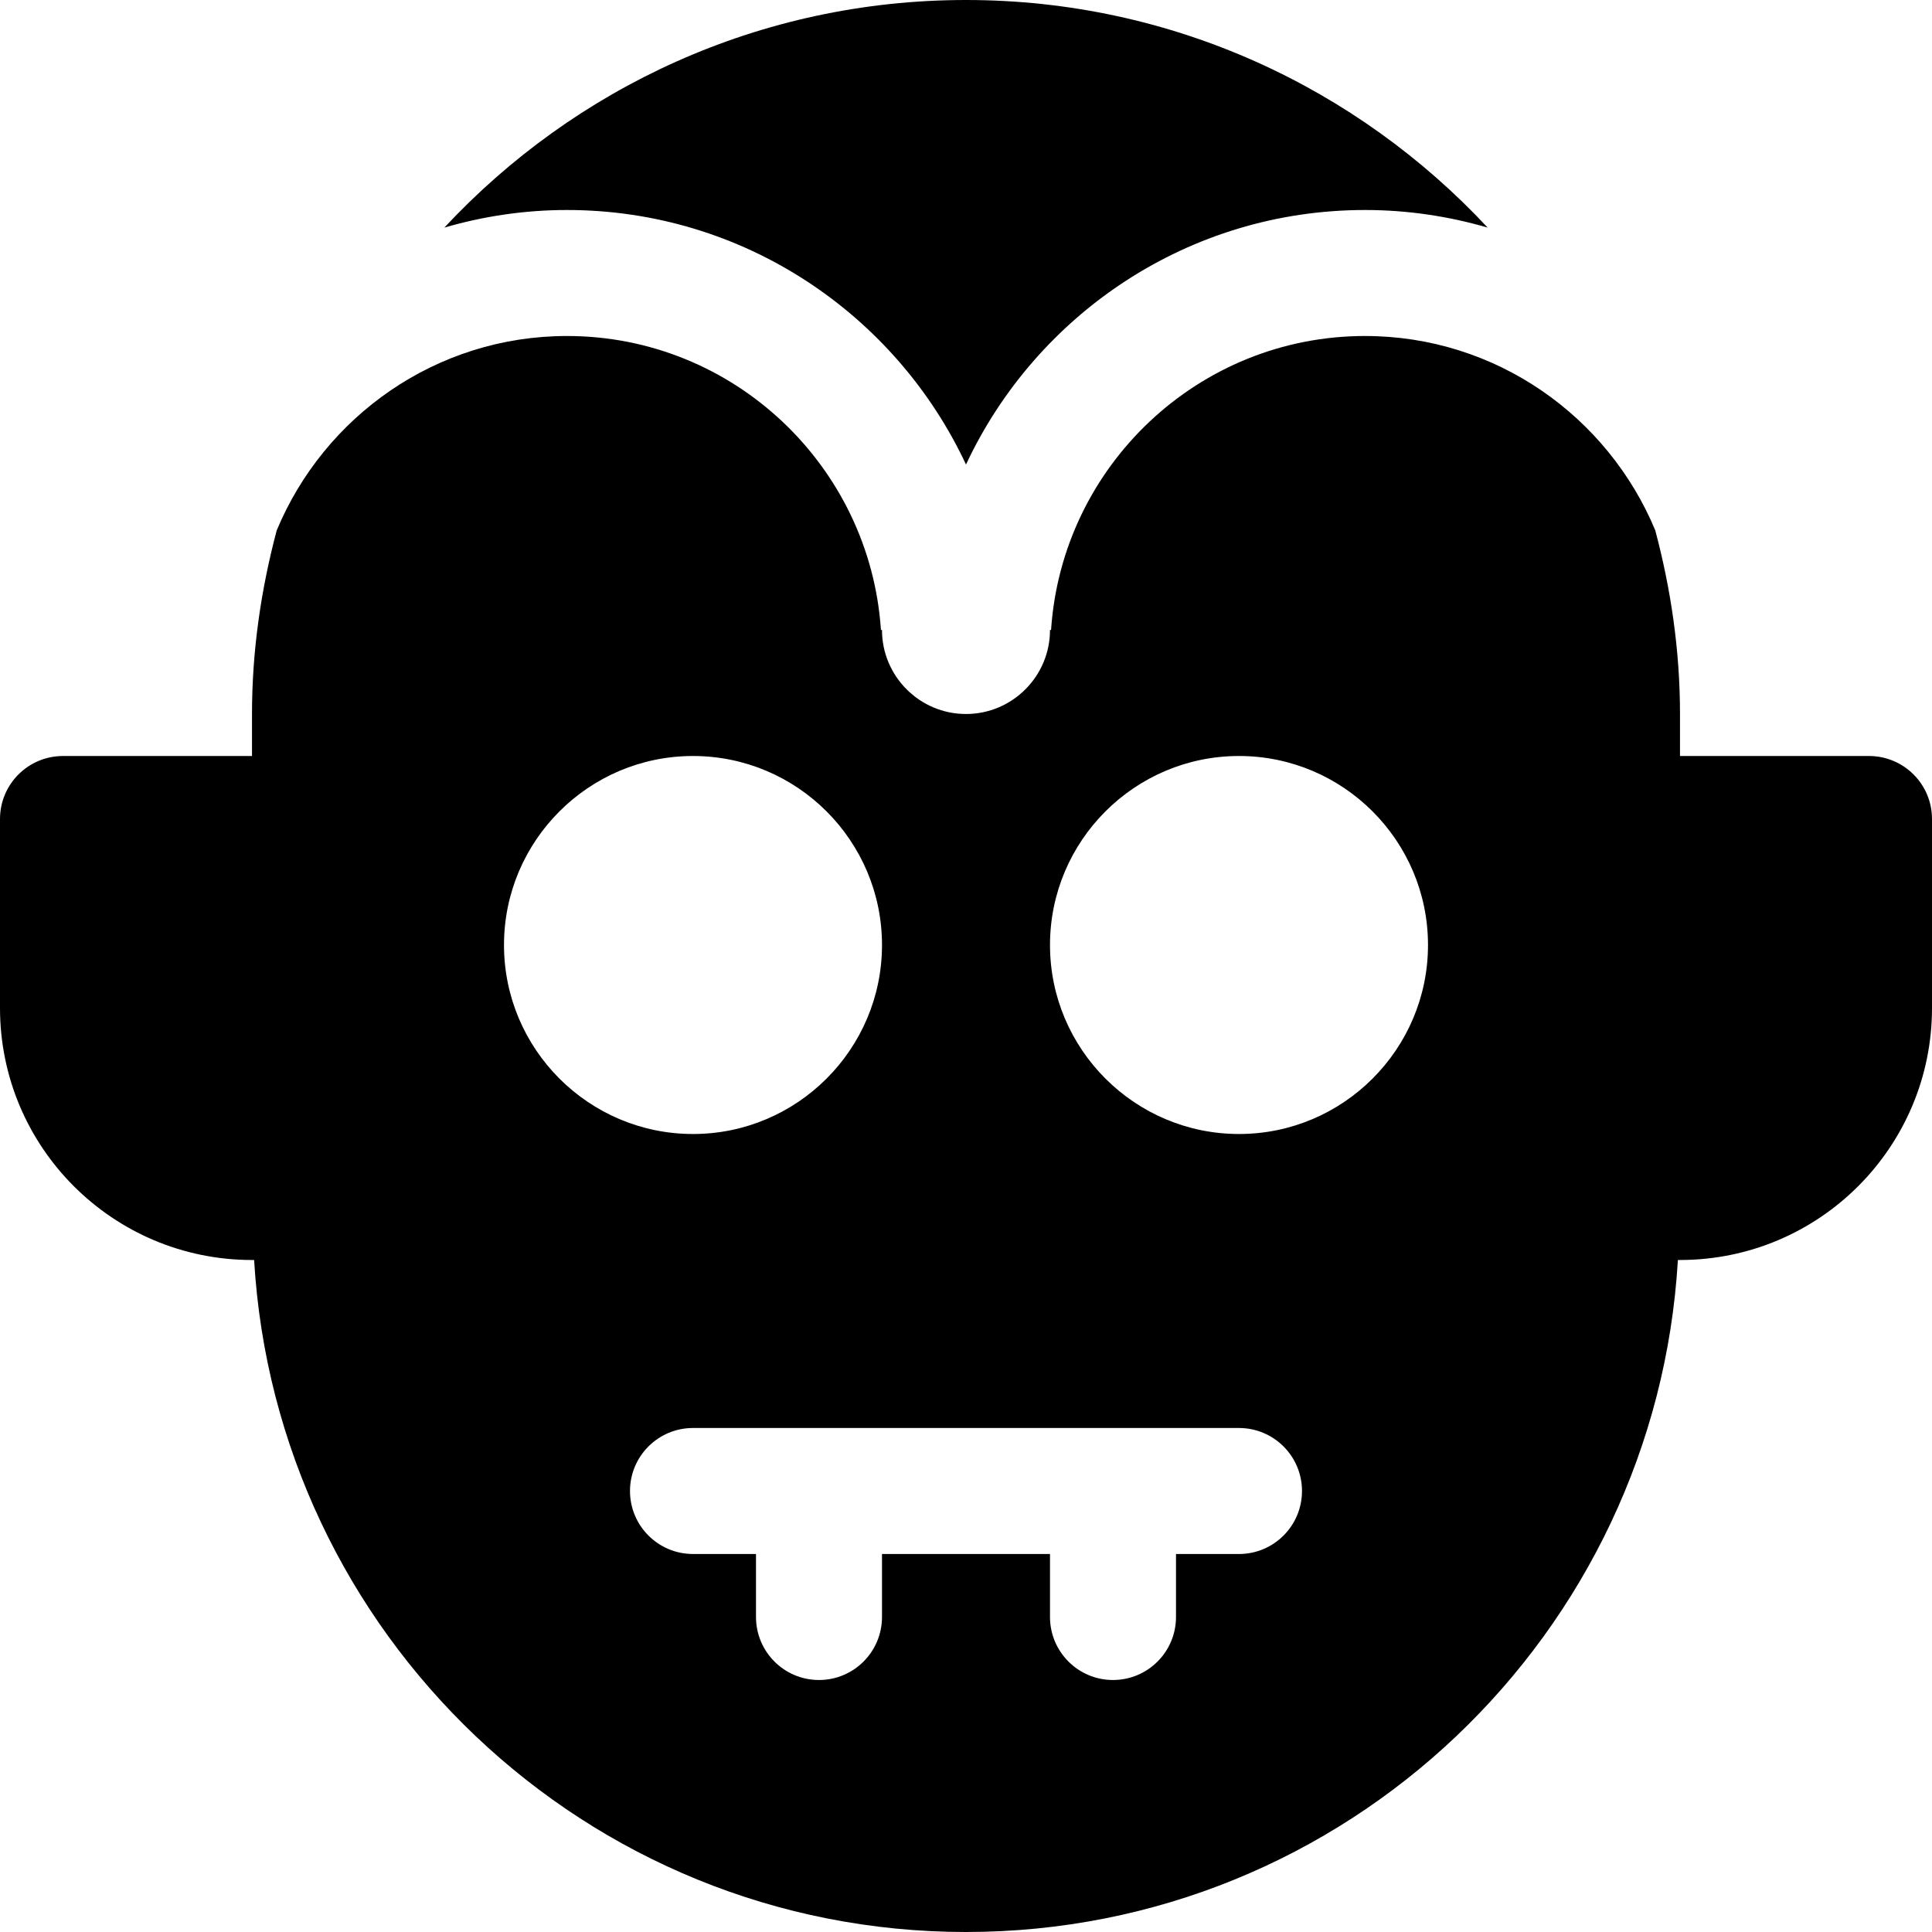 <?xml version="1.0" encoding="iso-8859-1"?>
<!-- Uploaded to: SVG Repo, www.svgrepo.com, Generator: SVG Repo Mixer Tools -->
<svg fill="#000000" height="800px" width="800px" version="1.1" id="Layer_1" xmlns="http://www.w3.org/2000/svg" xmlns:xlink="http://www.w3.org/1999/xlink" 
	 viewBox="0 0 512 512" xml:space="preserve">
<g>
	<g>
		<path d="M256,0c-54.629,0-103.706,23.287-138.244,60.314c10.325-3.001,21.218-4.661,32.505-4.661
			c46.777,0,87.12,27.65,105.739,67.449c18.619-39.799,58.962-67.449,105.739-67.449c11.287,0,22.181,1.661,32.505,4.661
			C359.704,23.287,310.629,0,256,0z"/>
	</g>
</g>
<g>
	<g>
		<path d="M495.304,200.348h-50.087v-11.132c0-16.849-2.415-33.1-6.548-48.649c-12.557-30.194-42.236-51.524-76.93-51.524
			c-44.154,0-80.312,34.504-83.197,77.913h-0.282c0,12.243-9.966,22.261-22.261,22.261c-12.295,0-22.261-10.017-22.261-22.261
			h-0.282c-2.885-43.409-39.042-77.913-83.197-77.913c-34.695,0-64.373,21.33-76.93,51.525c-4.133,15.548-6.548,31.799-6.548,48.648
			v11.132H16.696C7.475,200.348,0,207.823,0,217.043v50.087c0,36.883,29.9,66.783,66.783,66.783h0.562
			C73.137,432.974,155.255,512,256,512h0.001c100.744,0,182.863-79.026,188.655-178.087h0.561c36.883,0,66.783-29.9,66.783-66.783
			v-50.087C512,207.823,504.525,200.348,495.304,200.348z M133.565,250.435c0-27.619,22.468-50.087,50.087-50.087
			c27.619,0,50.087,22.468,50.087,50.087c0,27.619-22.468,50.087-50.087,50.087C156.032,300.522,133.565,278.055,133.565,250.435z
			 M328.348,411.826h-16.696v16.696c0,9.22-7.475,16.696-16.696,16.696s-16.696-7.475-16.696-16.696v-16.696h-44.522v16.696
			c0,9.22-7.475,16.696-16.696,16.696c-9.22,0-16.696-7.475-16.696-16.696v-16.696h-16.696c-9.22,0-16.696-7.475-16.696-16.696
			s7.475-16.696,16.696-16.696h144.696c9.22,0,16.696,7.475,16.696,16.696S337.568,411.826,328.348,411.826z M328.348,300.522
			c-27.62,0-50.087-22.468-50.087-50.087c0-27.619,22.468-50.087,50.087-50.087c27.619,0,50.087,22.468,50.087,50.087
			C378.435,278.055,355.967,300.522,328.348,300.522z"/>
	</g>
</g>
</svg>